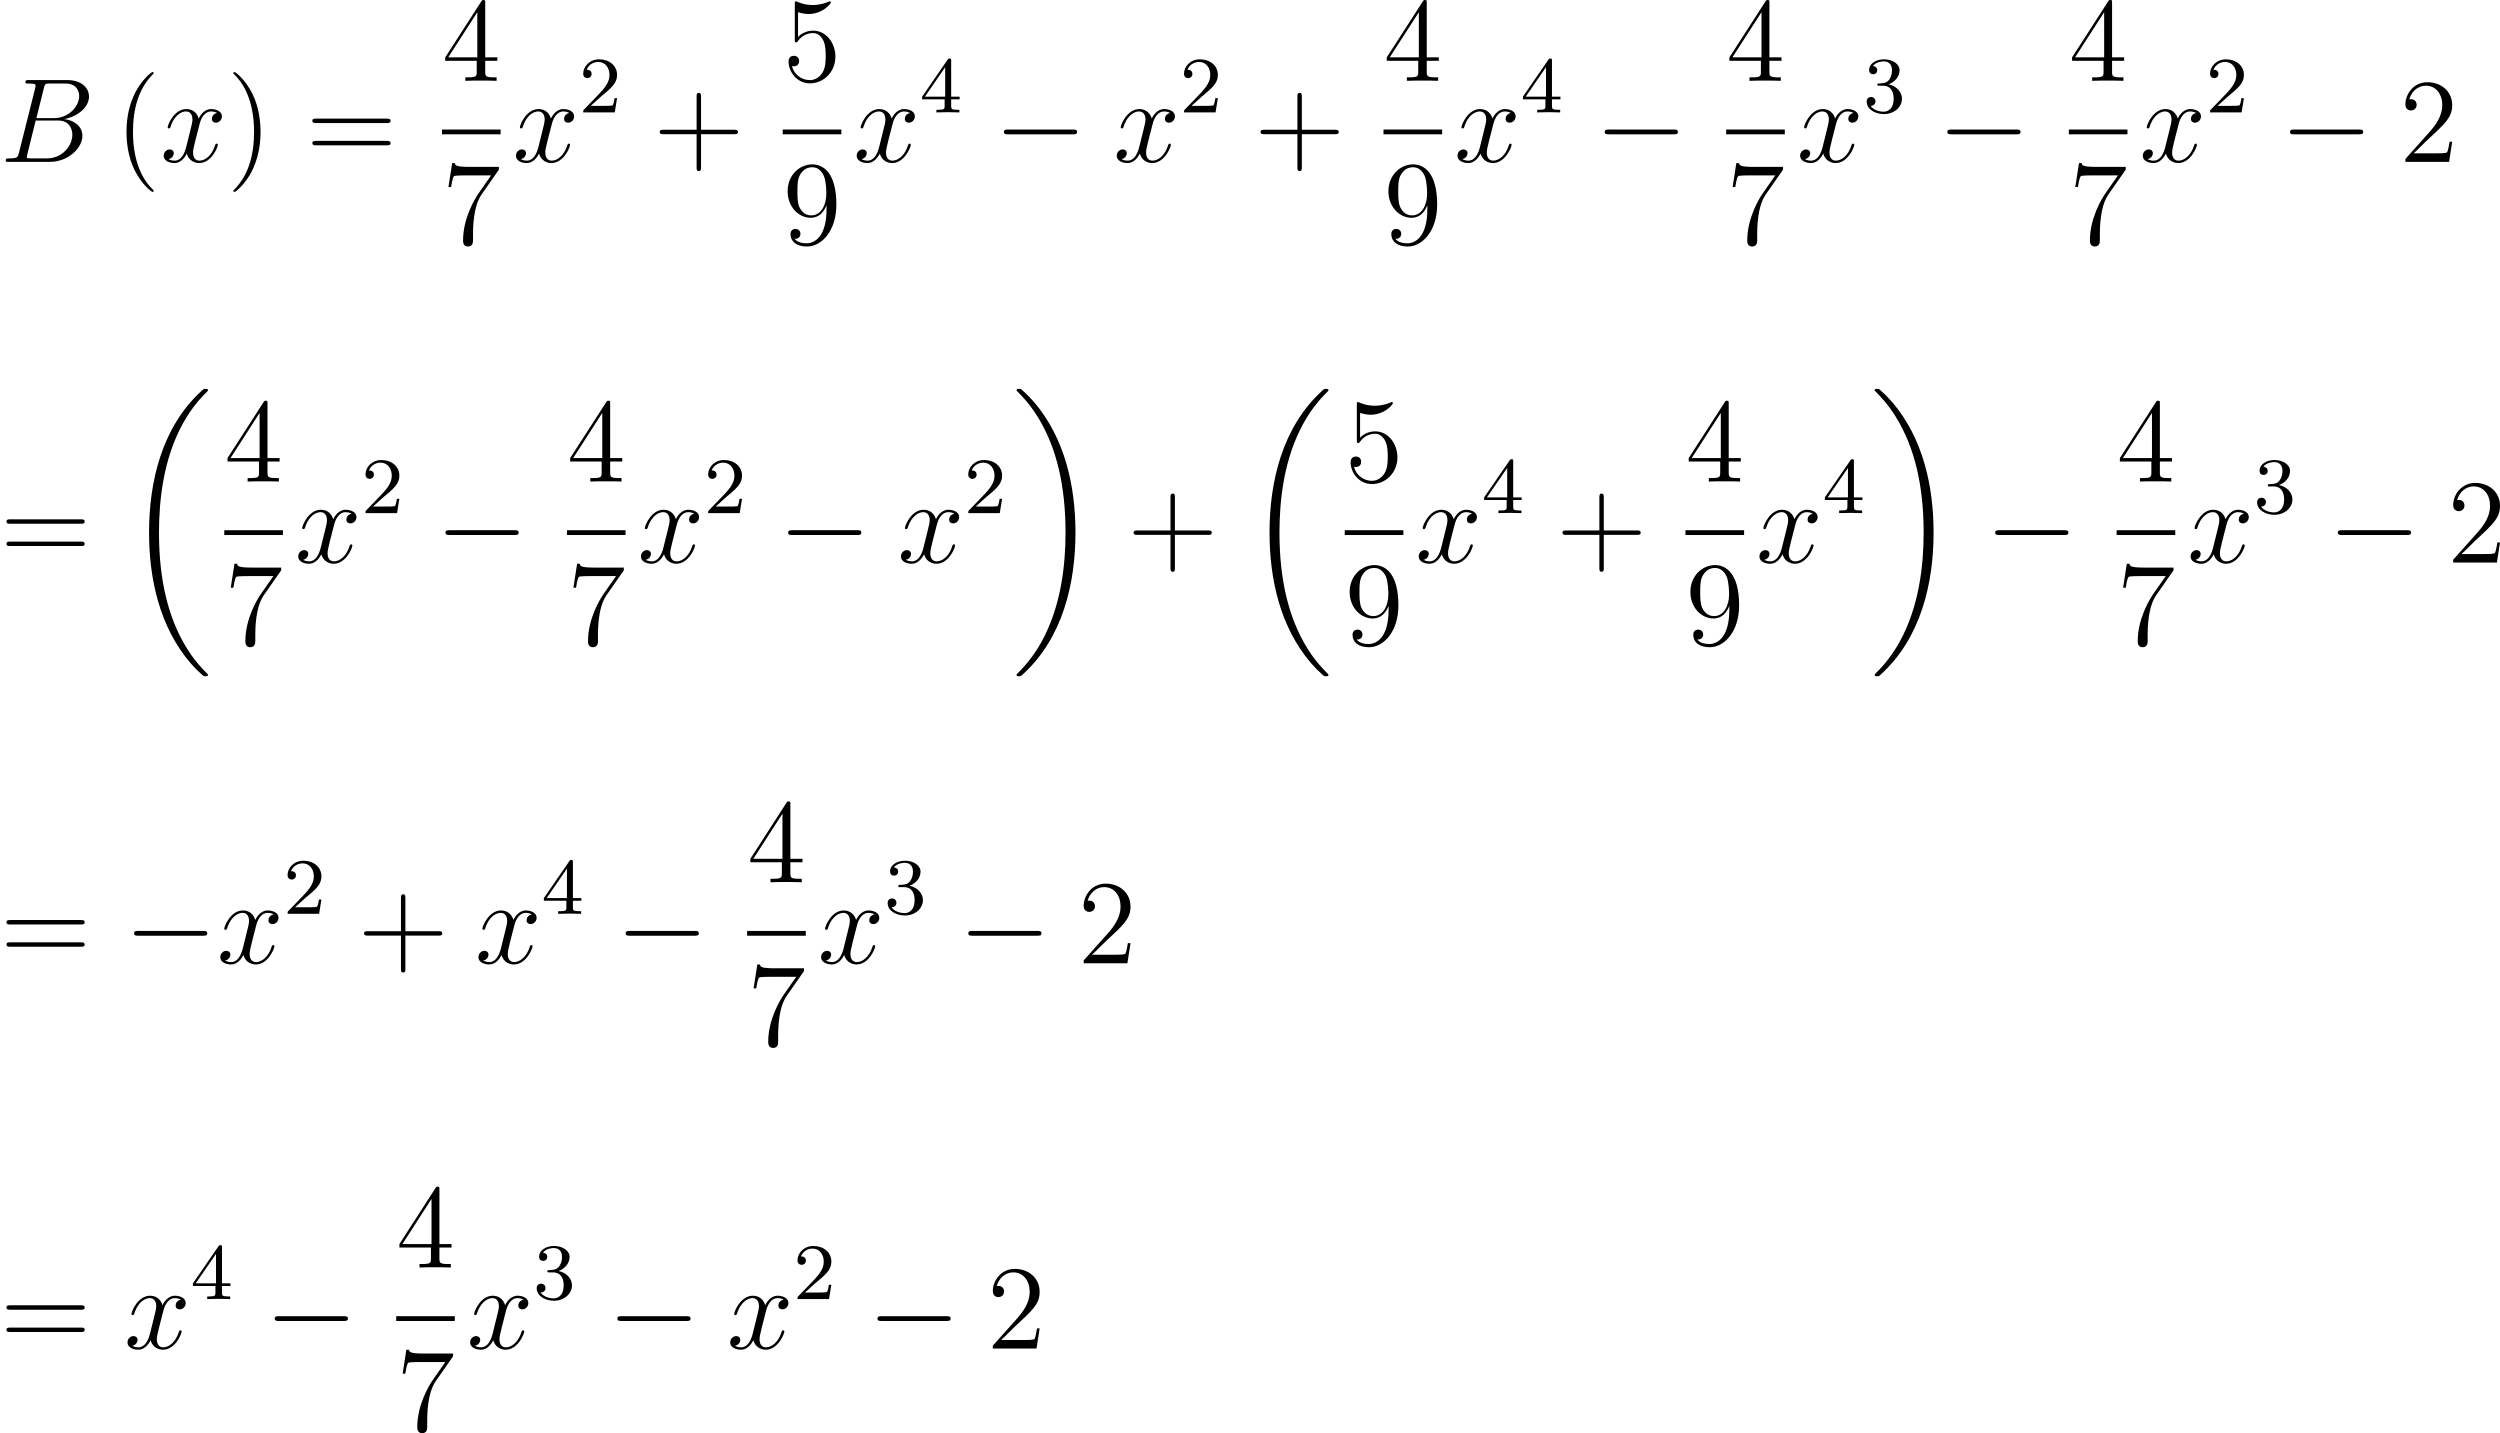<?xml version='1.0'?>
<!-- This file was generated by dvisvgm 1.14.1 -->
<svg height='143.067pt' version='1.1' viewBox='106.313 75.25 249.559 143.067' width='249.559pt' xmlns='http://www.w3.org/2000/svg' xmlns:xlink='http://www.w3.org/1999/xlink'>
<defs>
<path d='M3.885 2.905C3.885 2.869 3.885 2.845 3.682 2.642C2.487 1.435 1.817 -0.538 1.817 -2.977C1.817 -5.296 2.379 -7.293 3.766 -8.703C3.885 -8.811 3.885 -8.835 3.885 -8.871C3.885 -8.942 3.826 -8.966 3.778 -8.966C3.622 -8.966 2.642 -8.106 2.056 -6.934C1.447 -5.727 1.172 -4.447 1.172 -2.977C1.172 -1.913 1.339 -0.49 1.961 0.789C2.666 2.224 3.646 3.001 3.778 3.001C3.826 3.001 3.885 2.977 3.885 2.905Z' id='g4-40'/>
<path d='M3.371 -2.977C3.371 -3.885 3.252 -5.368 2.582 -6.755C1.877 -8.189 0.897 -8.966 0.765 -8.966C0.717 -8.966 0.658 -8.942 0.658 -8.871C0.658 -8.835 0.658 -8.811 0.861 -8.608C2.056 -7.4 2.726 -5.428 2.726 -2.989C2.726 -0.669 2.164 1.327 0.777 2.738C0.658 2.845 0.658 2.869 0.658 2.905C0.658 2.977 0.717 3.001 0.765 3.001C0.921 3.001 1.901 2.14 2.487 0.968C3.096 -0.251 3.371 -1.542 3.371 -2.977Z' id='g4-41'/>
<path d='M4.77 -2.762H8.07C8.237 -2.762 8.452 -2.762 8.452 -2.977C8.452 -3.204 8.249 -3.204 8.07 -3.204H4.77V-6.504C4.77 -6.671 4.77 -6.886 4.555 -6.886C4.328 -6.886 4.328 -6.683 4.328 -6.504V-3.204H1.028C0.861 -3.204 0.646 -3.204 0.646 -2.989C0.646 -2.762 0.849 -2.762 1.028 -2.762H4.328V0.538C4.328 0.705 4.328 0.921 4.543 0.921C4.77 0.921 4.77 0.717 4.77 0.538V-2.762Z' id='g4-43'/>
<path d='M5.26 -2.008H4.997C4.961 -1.805 4.866 -1.148 4.746 -0.956C4.663 -0.849 3.981 -0.849 3.622 -0.849H1.411C1.734 -1.124 2.463 -1.889 2.774 -2.176C4.591 -3.85 5.26 -4.471 5.26 -5.655C5.26 -7.03 4.172 -7.95 2.786 -7.95S0.586 -6.767 0.586 -5.738C0.586 -5.129 1.112 -5.129 1.148 -5.129C1.399 -5.129 1.71 -5.308 1.71 -5.691C1.71 -6.025 1.482 -6.253 1.148 -6.253C1.04 -6.253 1.016 -6.253 0.98 -6.241C1.207 -7.054 1.853 -7.603 2.63 -7.603C3.646 -7.603 4.268 -6.755 4.268 -5.655C4.268 -4.639 3.682 -3.754 3.001 -2.989L0.586 -0.287V0H4.949L5.26 -2.008Z' id='g4-50'/>
<path d='M4.316 -7.783C4.316 -8.01 4.316 -8.07 4.148 -8.07C4.053 -8.07 4.017 -8.07 3.921 -7.926L0.323 -2.343V-1.997H3.467V-0.909C3.467 -0.466 3.443 -0.347 2.57 -0.347H2.331V0C2.606 -0.024 3.551 -0.024 3.885 -0.024S5.177 -0.024 5.452 0V-0.347H5.212C4.352 -0.347 4.316 -0.466 4.316 -0.909V-1.997H5.523V-2.343H4.316V-7.783ZM3.527 -6.85V-2.343H0.622L3.527 -6.85Z' id='g4-52'/>
<path d='M1.53 -6.85C2.044 -6.683 2.463 -6.671 2.594 -6.671C3.945 -6.671 4.806 -7.663 4.806 -7.831C4.806 -7.878 4.782 -7.938 4.71 -7.938C4.686 -7.938 4.663 -7.938 4.555 -7.89C3.885 -7.603 3.312 -7.568 3.001 -7.568C2.212 -7.568 1.65 -7.807 1.423 -7.902C1.339 -7.938 1.315 -7.938 1.303 -7.938C1.207 -7.938 1.207 -7.867 1.207 -7.675V-4.125C1.207 -3.909 1.207 -3.838 1.351 -3.838C1.411 -3.838 1.423 -3.85 1.542 -3.993C1.877 -4.483 2.439 -4.77 3.037 -4.77C3.67 -4.77 3.981 -4.184 4.077 -3.981C4.28 -3.515 4.292 -2.929 4.292 -2.475S4.292 -1.339 3.957 -0.801C3.694 -0.371 3.228 -0.072 2.702 -0.072C1.913 -0.072 1.136 -0.61 0.921 -1.482C0.98 -1.459 1.052 -1.447 1.112 -1.447C1.315 -1.447 1.638 -1.566 1.638 -1.973C1.638 -2.307 1.411 -2.499 1.112 -2.499C0.897 -2.499 0.586 -2.391 0.586 -1.925C0.586 -0.909 1.399 0.251 2.726 0.251C4.077 0.251 5.26 -0.885 5.26 -2.403C5.26 -3.826 4.304 -5.009 3.049 -5.009C2.367 -5.009 1.841 -4.71 1.53 -4.376V-6.85Z' id='g4-53'/>
<path d='M5.679 -7.424V-7.699H2.798C1.351 -7.699 1.327 -7.855 1.279 -8.082H1.016L0.646 -5.691H0.909C0.944 -5.906 1.052 -6.647 1.207 -6.779C1.303 -6.85 2.2 -6.85 2.367 -6.85H4.902L3.634 -5.033C3.312 -4.567 2.104 -2.606 2.104 -0.359C2.104 -0.227 2.104 0.251 2.594 0.251C3.096 0.251 3.096 -0.215 3.096 -0.371V-0.968C3.096 -2.75 3.383 -4.136 3.945 -4.937L5.679 -7.424Z' id='g4-55'/>
<path d='M4.376 -3.479C4.376 -0.658 3.12 -0.072 2.403 -0.072C2.116 -0.072 1.482 -0.108 1.184 -0.526H1.255C1.339 -0.502 1.769 -0.574 1.769 -1.016C1.769 -1.279 1.59 -1.506 1.279 -1.506S0.777 -1.303 0.777 -0.992C0.777 -0.251 1.375 0.251 2.415 0.251C3.909 0.251 5.356 -1.339 5.356 -3.933C5.356 -7.149 4.017 -7.95 2.965 -7.95C1.65 -7.95 0.49 -6.85 0.49 -5.272S1.602 -2.618 2.798 -2.618C3.682 -2.618 4.136 -3.264 4.376 -3.873V-3.479ZM2.845 -2.857C2.092 -2.857 1.769 -3.467 1.662 -3.694C1.47 -4.148 1.47 -4.722 1.47 -5.26C1.47 -5.93 1.47 -6.504 1.781 -6.994C1.997 -7.317 2.319 -7.663 2.965 -7.663C3.646 -7.663 3.993 -7.066 4.113 -6.791C4.352 -6.205 4.352 -5.189 4.352 -5.009C4.352 -4.005 3.897 -2.857 2.845 -2.857Z' id='g4-57'/>
<path d='M8.07 -3.873C8.237 -3.873 8.452 -3.873 8.452 -4.089C8.452 -4.316 8.249 -4.316 8.07 -4.316H1.028C0.861 -4.316 0.646 -4.316 0.646 -4.101C0.646 -3.873 0.849 -3.873 1.028 -3.873H8.07ZM8.07 -1.65C8.237 -1.65 8.452 -1.65 8.452 -1.865C8.452 -2.092 8.249 -2.092 8.07 -2.092H1.028C0.861 -2.092 0.646 -2.092 0.646 -1.877C0.646 -1.65 0.849 -1.65 1.028 -1.65H8.07Z' id='g4-61'/>
<path d='M8.369 28.083C8.369 28.035 8.345 28.011 8.321 27.975C7.878 27.533 7.077 26.732 6.276 25.441C4.352 22.356 3.479 18.471 3.479 13.868C3.479 10.652 3.909 6.504 5.882 2.941C6.826 1.243 7.807 0.263 8.333 -0.263C8.369 -0.299 8.369 -0.323 8.369 -0.359C8.369 -0.478 8.285 -0.478 8.118 -0.478S7.926 -0.478 7.747 -0.299C3.742 3.347 2.487 8.823 2.487 13.856C2.487 18.554 3.563 23.289 6.599 26.863C6.838 27.138 7.293 27.628 7.783 28.059C7.926 28.202 7.95 28.202 8.118 28.202S8.369 28.202 8.369 28.083Z' id='g0-18'/>
<path d='M6.3 13.868C6.3 9.17 5.224 4.435 2.188 0.861C1.949 0.586 1.494 0.096 1.004 -0.335C0.861 -0.478 0.837 -0.478 0.669 -0.478C0.526 -0.478 0.418 -0.478 0.418 -0.359C0.418 -0.311 0.466 -0.263 0.49 -0.239C0.909 0.191 1.71 0.992 2.511 2.283C4.435 5.368 5.308 9.253 5.308 13.856C5.308 17.072 4.878 21.22 2.905 24.783C1.961 26.481 0.968 27.473 0.466 27.975C0.442 28.011 0.418 28.047 0.418 28.083C0.418 28.202 0.526 28.202 0.669 28.202C0.837 28.202 0.861 28.202 1.04 28.023C5.045 24.377 6.3 18.901 6.3 13.868Z' id='g0-19'/>
<path d='M7.878 -2.75C8.082 -2.75 8.297 -2.75 8.297 -2.989S8.082 -3.228 7.878 -3.228H1.411C1.207 -3.228 0.992 -3.228 0.992 -2.989S1.207 -2.75 1.411 -2.75H7.878Z' id='g1-0'/>
<path d='M2.248 -1.626C2.375 -1.745 2.71 -2.008 2.837 -2.12C3.332 -2.574 3.802 -3.013 3.802 -3.738C3.802 -4.686 3.005 -5.3 2.008 -5.3C1.052 -5.3 0.422 -4.575 0.422 -3.865C0.422 -3.475 0.733 -3.419 0.845 -3.419C1.012 -3.419 1.259 -3.539 1.259 -3.842C1.259 -4.256 0.861 -4.256 0.765 -4.256C0.996 -4.838 1.53 -5.037 1.921 -5.037C2.662 -5.037 3.045 -4.407 3.045 -3.738C3.045 -2.909 2.463 -2.303 1.522 -1.339L0.518 -0.303C0.422 -0.215 0.422 -0.199 0.422 0H3.571L3.802 -1.427H3.555C3.531 -1.267 3.467 -0.869 3.371 -0.717C3.324 -0.654 2.718 -0.654 2.59 -0.654H1.172L2.248 -1.626Z' id='g3-50'/>
<path d='M2.016 -2.662C2.646 -2.662 3.045 -2.2 3.045 -1.363C3.045 -0.367 2.479 -0.072 2.056 -0.072C1.618 -0.072 1.02 -0.231 0.741 -0.654C1.028 -0.654 1.227 -0.837 1.227 -1.1C1.227 -1.355 1.044 -1.538 0.789 -1.538C0.574 -1.538 0.351 -1.403 0.351 -1.084C0.351 -0.327 1.164 0.167 2.072 0.167C3.132 0.167 3.873 -0.566 3.873 -1.363C3.873 -2.024 3.347 -2.63 2.534 -2.805C3.164 -3.029 3.634 -3.571 3.634 -4.208S2.917 -5.3 2.088 -5.3C1.235 -5.3 0.59 -4.838 0.59 -4.232C0.59 -3.937 0.789 -3.81 0.996 -3.81C1.243 -3.81 1.403 -3.985 1.403 -4.216C1.403 -4.511 1.148 -4.623 0.972 -4.631C1.307 -5.069 1.921 -5.093 2.064 -5.093C2.271 -5.093 2.877 -5.029 2.877 -4.208C2.877 -3.65 2.646 -3.316 2.534 -3.188C2.295 -2.941 2.112 -2.925 1.626 -2.893C1.474 -2.885 1.411 -2.877 1.411 -2.774C1.411 -2.662 1.482 -2.662 1.618 -2.662H2.016Z' id='g3-51'/>
<path d='M3.14 -5.157C3.14 -5.316 3.14 -5.38 2.973 -5.38C2.869 -5.38 2.861 -5.372 2.782 -5.26L0.239 -1.57V-1.307H2.487V-0.646C2.487 -0.351 2.463 -0.263 1.849 -0.263H1.666V0C2.343 -0.024 2.359 -0.024 2.813 -0.024S3.284 -0.024 3.961 0V-0.263H3.778C3.164 -0.263 3.14 -0.351 3.14 -0.646V-1.307H3.985V-1.57H3.14V-5.157ZM2.542 -4.511V-1.57H0.518L2.542 -4.511Z' id='g3-52'/>
<path d='M4.376 -7.352C4.483 -7.795 4.531 -7.819 4.997 -7.819H6.551C7.902 -7.819 7.902 -6.671 7.902 -6.563C7.902 -5.595 6.934 -4.364 5.356 -4.364H3.634L4.376 -7.352ZM6.396 -4.268C7.699 -4.507 8.883 -5.416 8.883 -6.516C8.883 -7.448 8.058 -8.165 6.707 -8.165H2.869C2.642 -8.165 2.534 -8.165 2.534 -7.938C2.534 -7.819 2.642 -7.819 2.821 -7.819C3.551 -7.819 3.551 -7.723 3.551 -7.592C3.551 -7.568 3.551 -7.496 3.503 -7.317L1.889 -0.885C1.781 -0.466 1.757 -0.347 0.921 -0.347C0.693 -0.347 0.574 -0.347 0.574 -0.132C0.574 0 0.646 0 0.885 0H4.985C6.814 0 8.225 -1.387 8.225 -2.594C8.225 -3.575 7.364 -4.172 6.396 -4.268ZM4.698 -0.347H3.084C2.917 -0.347 2.893 -0.347 2.821 -0.359C2.69 -0.371 2.678 -0.395 2.678 -0.49C2.678 -0.574 2.702 -0.646 2.726 -0.753L3.563 -4.125H5.81C7.221 -4.125 7.221 -2.809 7.221 -2.714C7.221 -1.566 6.181 -0.347 4.698 -0.347Z' id='g2-66'/>
<path d='M5.667 -4.878C5.284 -4.806 5.141 -4.519 5.141 -4.292C5.141 -4.005 5.368 -3.909 5.535 -3.909C5.894 -3.909 6.145 -4.22 6.145 -4.543C6.145 -5.045 5.571 -5.272 5.069 -5.272C4.34 -5.272 3.933 -4.555 3.826 -4.328C3.551 -5.224 2.809 -5.272 2.594 -5.272C1.375 -5.272 0.729 -3.706 0.729 -3.443C0.729 -3.395 0.777 -3.335 0.861 -3.335C0.956 -3.335 0.98 -3.407 1.004 -3.455C1.411 -4.782 2.212 -5.033 2.558 -5.033C3.096 -5.033 3.204 -4.531 3.204 -4.244C3.204 -3.981 3.132 -3.706 2.989 -3.132L2.582 -1.494C2.403 -0.777 2.056 -0.12 1.423 -0.12C1.363 -0.12 1.064 -0.12 0.813 -0.275C1.243 -0.359 1.339 -0.717 1.339 -0.861C1.339 -1.1 1.16 -1.243 0.933 -1.243C0.646 -1.243 0.335 -0.992 0.335 -0.61C0.335 -0.108 0.897 0.12 1.411 0.12C1.985 0.12 2.391 -0.335 2.642 -0.825C2.833 -0.12 3.431 0.12 3.873 0.12C5.093 0.12 5.738 -1.447 5.738 -1.71C5.738 -1.769 5.691 -1.817 5.619 -1.817C5.511 -1.817 5.499 -1.757 5.464 -1.662C5.141 -0.61 4.447 -0.12 3.909 -0.12C3.491 -0.12 3.264 -0.43 3.264 -0.921C3.264 -1.184 3.312 -1.375 3.503 -2.164L3.921 -3.79C4.101 -4.507 4.507 -5.033 5.057 -5.033C5.081 -5.033 5.416 -5.033 5.667 -4.878Z' id='g2-120'/>
</defs>
<g id='page1'>
<use x='106.313' xlink:href='#g2-66' y='91.407'/>
<use x='117.769' xlink:href='#g4-40' y='91.407'/>
<use x='122.321' xlink:href='#g2-120' y='91.407'/>
<use x='128.949' xlink:href='#g4-41' y='91.407'/>
<use x='136.847' xlink:href='#g4-61' y='91.407'/>
<use x='150.434' xlink:href='#g4-52' y='83.319'/>
<rect height='0.478' width='5.853' x='150.434' y='88.179'/>
<use x='150.434' xlink:href='#g4-55' y='99.608'/>
<use x='157.482' xlink:href='#g2-120' y='91.407'/>
<use x='164.109' xlink:href='#g3-50' y='86.471'/>
<use x='171.523' xlink:href='#g4-43' y='91.407'/>
<use x='184.446' xlink:href='#g4-53' y='83.319'/>
<rect height='0.478' width='5.853' x='184.446' y='88.179'/>
<use x='184.446' xlink:href='#g4-57' y='99.608'/>
<use x='191.494' xlink:href='#g2-120' y='91.407'/>
<use x='198.122' xlink:href='#g3-52' y='86.471'/>
<use x='205.535' xlink:href='#g1-0' y='91.407'/>
<use x='217.456' xlink:href='#g2-120' y='91.407'/>
<use x='224.083' xlink:href='#g3-50' y='86.471'/>
<use x='231.497' xlink:href='#g4-43' y='91.407'/>
<use x='244.42' xlink:href='#g4-52' y='83.319'/>
<rect height='0.478' width='5.853' x='244.42' y='88.179'/>
<use x='244.42' xlink:href='#g4-57' y='99.608'/>
<use x='251.468' xlink:href='#g2-120' y='91.407'/>
<use x='258.096' xlink:href='#g3-52' y='86.471'/>
<use x='265.509' xlink:href='#g1-0' y='91.407'/>
<use x='278.625' xlink:href='#g4-52' y='83.319'/>
<rect height='0.478' width='5.853' x='278.625' y='88.179'/>
<use x='278.625' xlink:href='#g4-55' y='99.608'/>
<use x='285.674' xlink:href='#g2-120' y='91.407'/>
<use x='292.301' xlink:href='#g3-51' y='86.471'/>
<use x='299.715' xlink:href='#g1-0' y='91.407'/>
<use x='312.831' xlink:href='#g4-52' y='83.319'/>
<rect height='0.478' width='5.853' x='312.831' y='88.179'/>
<use x='312.831' xlink:href='#g4-55' y='99.608'/>
<use x='319.879' xlink:href='#g2-120' y='91.407'/>
<use x='326.507' xlink:href='#g3-50' y='86.471'/>
<use x='333.92' xlink:href='#g1-0' y='91.407'/>
<use x='345.841' xlink:href='#g4-50' y='91.407'/>
<use x='106.313' xlink:href='#g4-61' y='131.407'/>
<use x='118.705' xlink:href='#g0-18' y='114.55'/>
<use x='128.701' xlink:href='#g4-52' y='123.32'/>
<rect height='0.478' width='5.853' x='128.701' y='128.179'/>
<use x='128.701' xlink:href='#g4-55' y='139.608'/>
<use x='135.749' xlink:href='#g2-120' y='131.407'/>
<use x='142.377' xlink:href='#g3-50' y='126.471'/>
<use x='149.79' xlink:href='#g1-0' y='131.407'/>
<use x='162.906' xlink:href='#g4-52' y='123.32'/>
<rect height='0.478' width='5.853' x='162.906' y='128.179'/>
<use x='162.906' xlink:href='#g4-55' y='139.608'/>
<use x='169.955' xlink:href='#g2-120' y='131.407'/>
<use x='176.582' xlink:href='#g3-50' y='126.471'/>
<use x='183.996' xlink:href='#g1-0' y='131.407'/>
<use x='195.916' xlink:href='#g2-120' y='131.407'/>
<use x='202.544' xlink:href='#g3-50' y='126.471'/>
<use x='207.37' xlink:href='#g0-19' y='114.55'/>
<use x='218.827' xlink:href='#g4-43' y='131.407'/>
<use x='230.555' xlink:href='#g0-18' y='114.55'/>
<use x='240.55' xlink:href='#g4-53' y='123.32'/>
<rect height='0.478' width='5.853' x='240.55' y='128.179'/>
<use x='240.55' xlink:href='#g4-57' y='139.608'/>
<use x='247.599' xlink:href='#g2-120' y='131.407'/>
<use x='254.226' xlink:href='#g3-52' y='126.471'/>
<use x='261.64' xlink:href='#g4-43' y='131.407'/>
<use x='274.563' xlink:href='#g4-52' y='123.32'/>
<rect height='0.478' width='5.853' x='274.563' y='128.179'/>
<use x='274.563' xlink:href='#g4-57' y='139.608'/>
<use x='281.611' xlink:href='#g2-120' y='131.407'/>
<use x='288.239' xlink:href='#g3-52' y='126.471'/>
<use x='293.03' xlink:href='#g0-19' y='114.55'/>
<use x='304.487' xlink:href='#g1-0' y='131.407'/>
<use x='317.603' xlink:href='#g4-52' y='123.32'/>
<rect height='0.478' width='5.853' x='317.603' y='128.179'/>
<use x='317.603' xlink:href='#g4-55' y='139.608'/>
<use x='324.651' xlink:href='#g2-120' y='131.407'/>
<use x='331.278' xlink:href='#g3-51' y='126.471'/>
<use x='338.692' xlink:href='#g1-0' y='131.407'/>
<use x='350.613' xlink:href='#g4-50' y='131.407'/>
<use x='106.313' xlink:href='#g4-61' y='171.407'/>
<use x='118.705' xlink:href='#g1-0' y='171.407'/>
<use x='127.969' xlink:href='#g2-120' y='171.407'/>
<use x='134.596' xlink:href='#g3-50' y='166.471'/>
<use x='142.01' xlink:href='#g4-43' y='171.407'/>
<use x='153.737' xlink:href='#g2-120' y='171.407'/>
<use x='160.364' xlink:href='#g3-52' y='166.471'/>
<use x='167.778' xlink:href='#g1-0' y='171.407'/>
<use x='180.894' xlink:href='#g4-52' y='163.32'/>
<rect height='0.478' width='5.853' x='180.894' y='168.18'/>
<use x='180.894' xlink:href='#g4-55' y='179.608'/>
<use x='187.943' xlink:href='#g2-120' y='171.407'/>
<use x='194.57' xlink:href='#g3-51' y='166.471'/>
<use x='201.984' xlink:href='#g1-0' y='171.407'/>
<use x='213.904' xlink:href='#g4-50' y='171.407'/>
<use x='106.313' xlink:href='#g4-61' y='209.865'/>
<use x='118.705' xlink:href='#g2-120' y='209.865'/>
<use x='125.332' xlink:href='#g3-52' y='204.928'/>
<use x='132.746' xlink:href='#g1-0' y='209.865'/>
<use x='145.862' xlink:href='#g4-52' y='201.777'/>
<rect height='0.478' width='5.853' x='145.862' y='206.637'/>
<use x='145.862' xlink:href='#g4-55' y='218.065'/>
<use x='152.91' xlink:href='#g2-120' y='209.865'/>
<use x='159.538' xlink:href='#g3-51' y='204.928'/>
<use x='166.951' xlink:href='#g1-0' y='209.865'/>
<use x='178.872' xlink:href='#g2-120' y='209.865'/>
<use x='185.499' xlink:href='#g3-50' y='204.928'/>
<use x='192.913' xlink:href='#g1-0' y='209.865'/>
<use x='204.833' xlink:href='#g4-50' y='209.865'/>
</g>
</svg>
